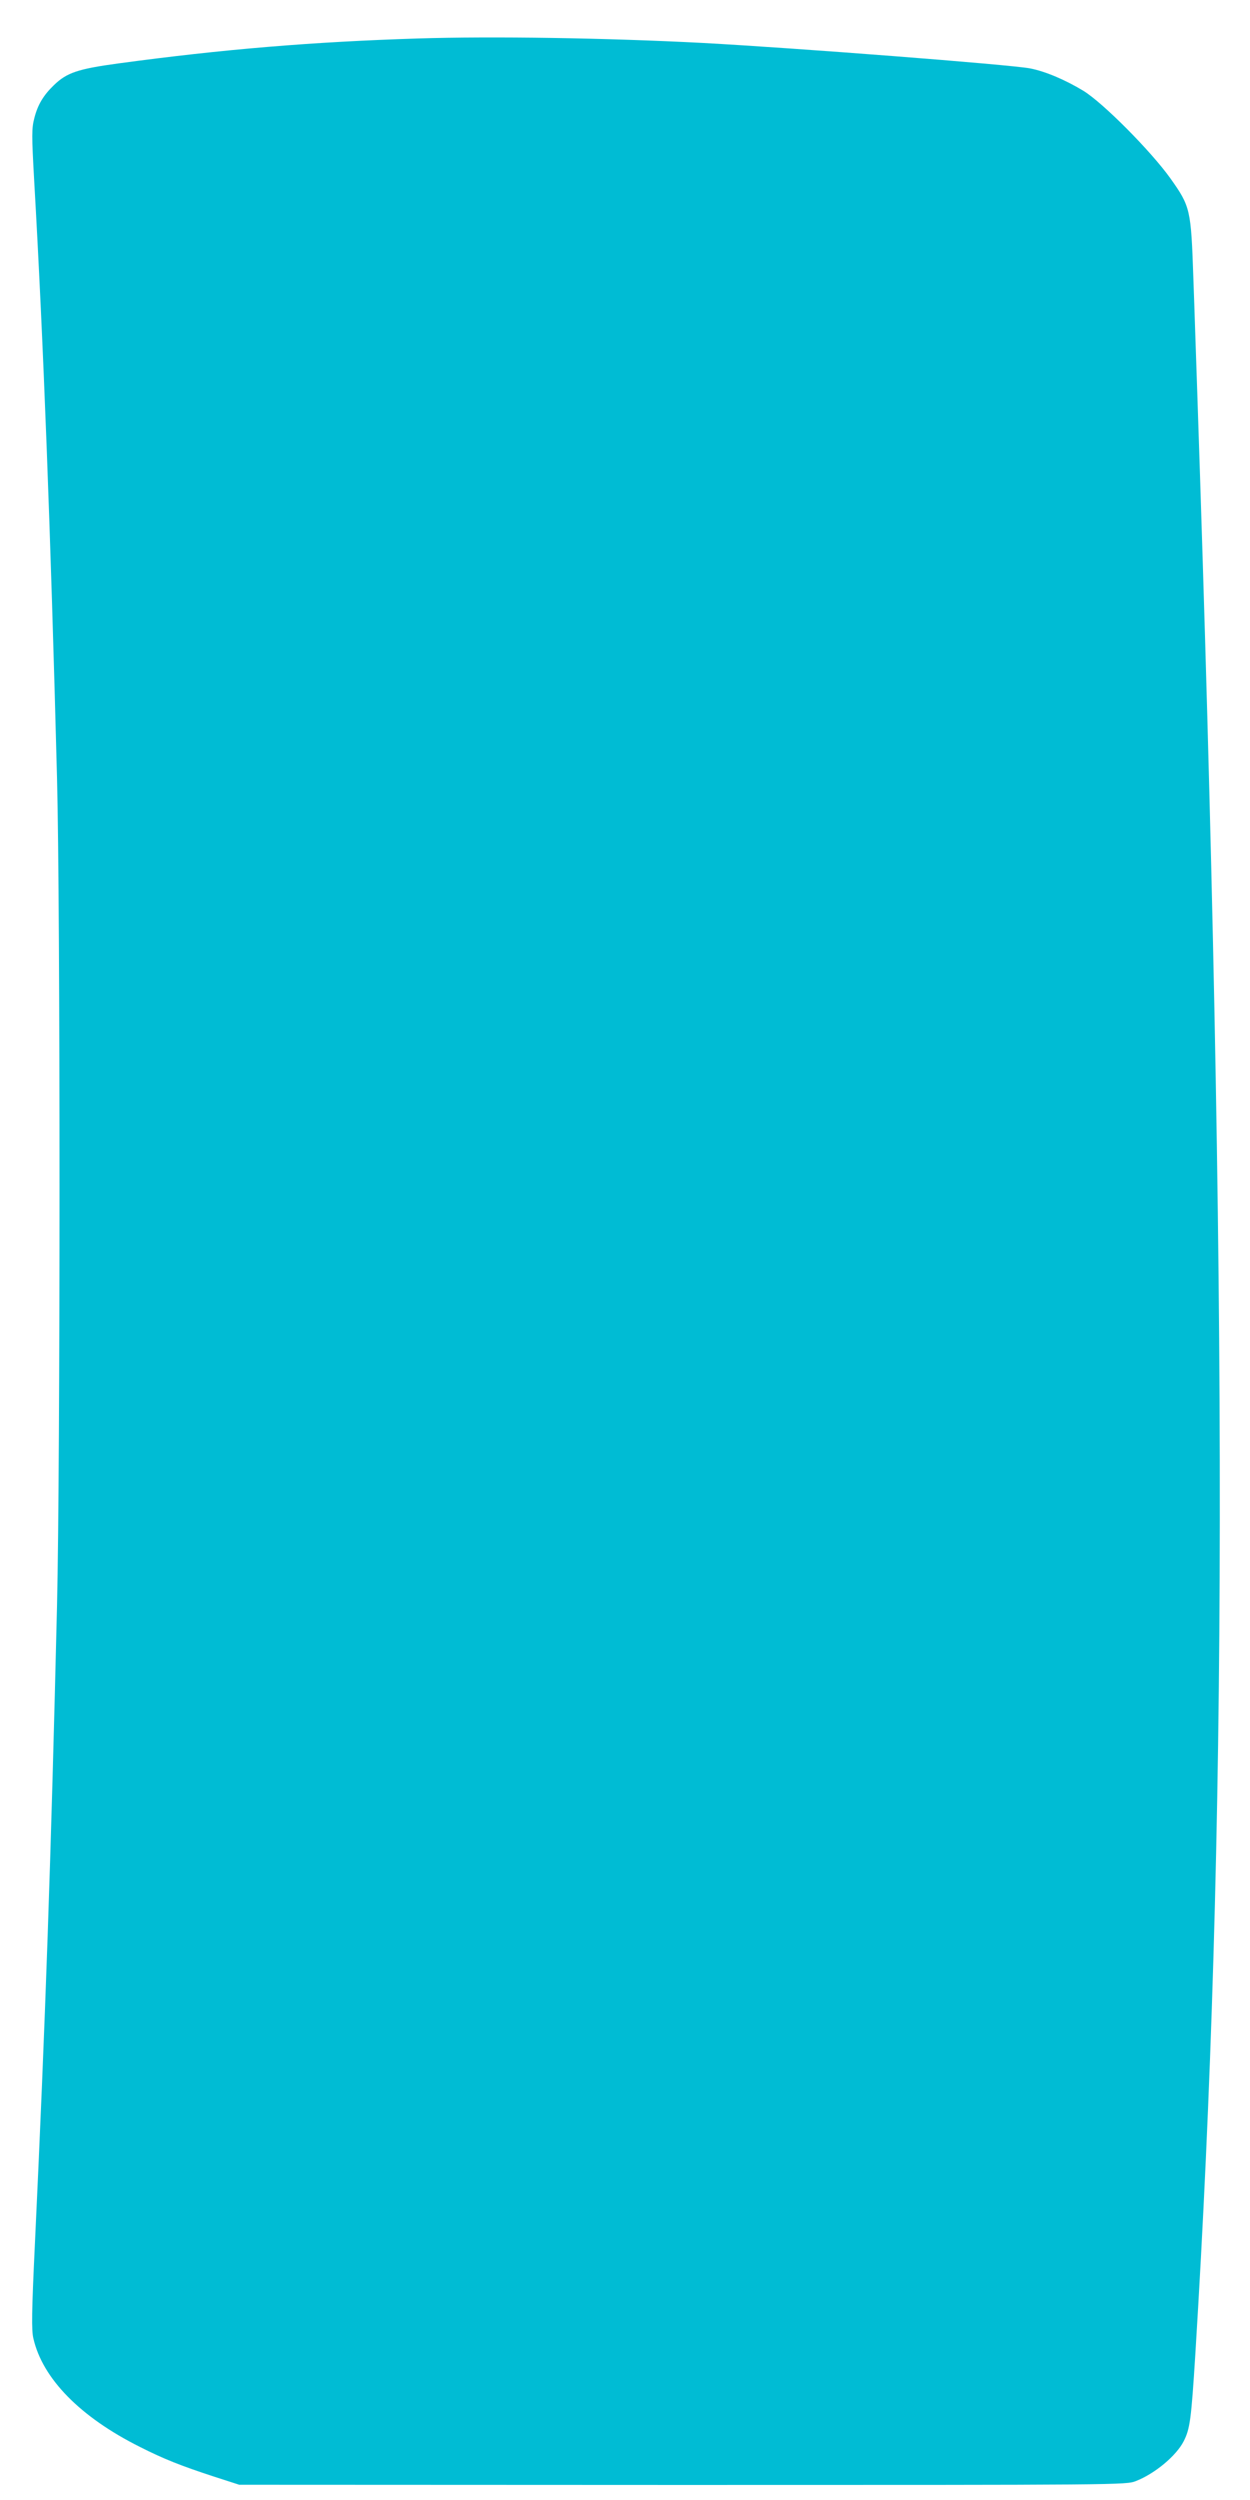 <?xml version="1.0" standalone="no"?>
<!DOCTYPE svg PUBLIC "-//W3C//DTD SVG 20010904//EN"
 "http://www.w3.org/TR/2001/REC-SVG-20010904/DTD/svg10.dtd">
<svg version="1.0" xmlns="http://www.w3.org/2000/svg"
 width="640pt" height="1280pt" viewBox="0 0 640 1280"
 preserveAspectRatio="xMidYMid meet">
<g transform="translate(0,1280) scale(0.1,-0.1)"
fill="#00bcd4" stroke="none">
<path d="M2140 12603 c-538 -17 -998 -55 -1536 -128 -205 -28 -262 -47 -328
-111 -54 -52 -83 -101 -100 -168 -14 -53 -14 -87 -1 -320 47 -819 84 -1787
117 -3061 17 -656 17 -3505 0 -4235 -31 -1298 -59 -2117 -113 -3263 -17 -355
-18 -449 -8 -490 47 -206 241 -403 545 -555 122 -62 211 -97 379 -152 l130
-42 2270 -1 c2251 0 2270 0 2321 20 97 38 206 129 244 203 33 64 39 112 60
445 164 2653 167 5399 10 10045 -6 162 -14 426 -20 586 -12 352 -15 366 -117
510 -100 140 -345 387 -446 449 -94 57 -196 100 -274 115 -110 20 -1196 104
-1673 130 -498 26 -1078 35 -1460 23z"/>
</g>
</svg>

